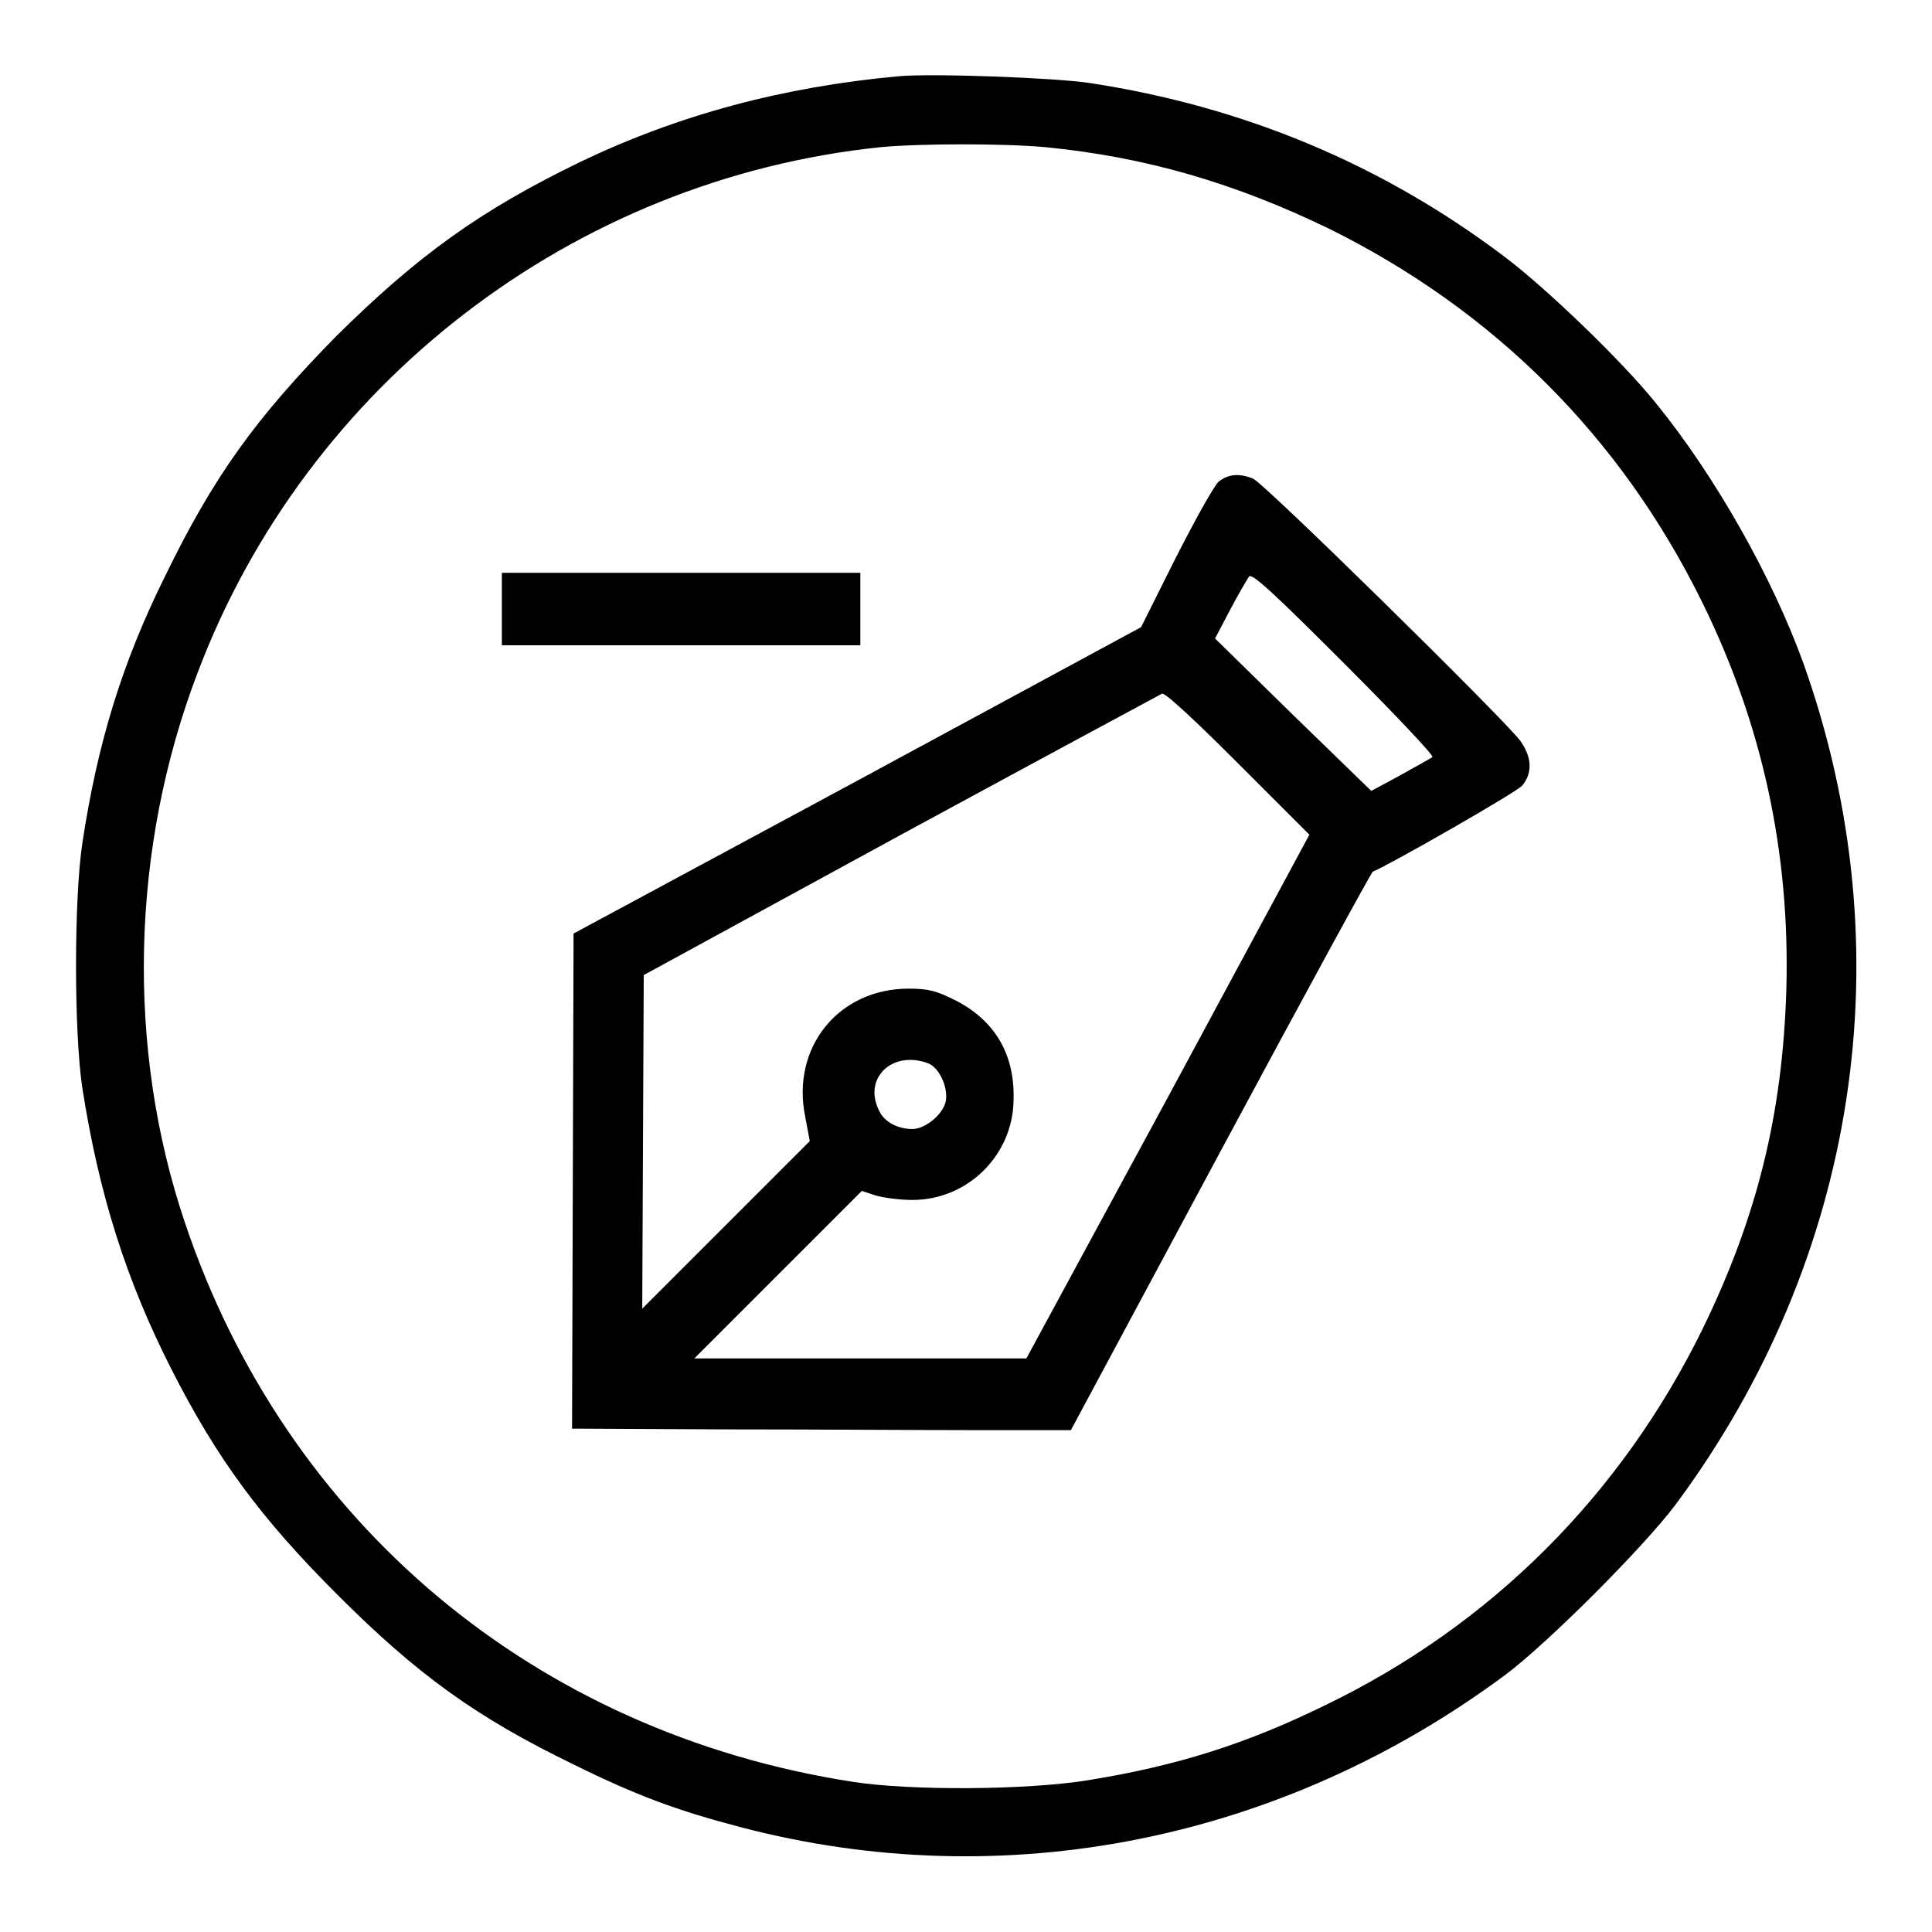 <?xml version="1.0" encoding="utf-8"?>
<!-- Svg Vector Icons : http://www.onlinewebfonts.com/icon -->
<!DOCTYPE svg PUBLIC "-//W3C//DTD SVG 1.1//EN" "http://www.w3.org/Graphics/SVG/1.1/DTD/svg11.dtd">
<svg version="1.1" xmlns="http://www.w3.org/2000/svg" xmlns:xlink="http://www.w3.org/1999/xlink" x="0px" y="0px" viewBox="0 0 256 256" enable-background="new 0 0 256 256" xml:space="preserve">
<g><g><g><path fill="#000000" d="M119.1,10.1c-15.3,1.4-29.2,5.1-42.3,11.4c-13.2,6.4-21.5,12.4-32.3,23.1C33.9,55.4,28.3,63.1,21.8,76.5c-5.6,11.3-8.9,22-10.9,35.3c-1.1,7.4-1.1,24.9,0,32.3c2.2,14.1,5.8,25.5,11.8,37.3c6.1,12,11.9,19.8,22,29.9C55.2,221.8,63,227.5,76,233.8c8.3,4.1,13.7,6.1,22.1,8.3c35,9.2,71.8,1.8,101.4-20.2c5.6-4.2,18.2-16.8,22.5-22.5C246.2,166.8,252.5,126,239,88c-4.1-11.4-11.7-24.9-19.6-34.6c-4.5-5.6-14.7-15.4-20.2-19.5c-16.2-12.2-34.5-19.8-54.8-22.9C139.8,10.3,123.6,9.7,119.1,10.1z M138.5,19.5c13.4,1.3,25.2,4.8,37.6,10.8c21.8,10.8,38.6,27.5,49.4,49.4c8,16.2,11.7,33.2,11.2,51.4c-0.5,16.6-3.9,30.2-11.1,45c-10.8,22-28,39.2-49.9,49.8c-10.6,5.2-19.8,8.1-31.6,10c-8.1,1.3-23.4,1.4-31.1,0.2c-42-6.5-75.1-34.2-88.5-74.1c-7.8-23.1-7.2-49.6,1.7-72.9c14.5-38.3,49.8-65.4,90.5-69.6C122,19,133.1,19,138.5,19.5z"/><path fill="#000000" d="M161.5,63.8c-0.6,0.5-3.1,5-5.7,10.1l-4.6,9.2l-37.7,20.4L76,123.7l-0.1,32.8l-0.1,32.8l20.2,0.1c11.1,0,26,0.1,33.1,0.1h12.8l19.8-36.9c10.9-20.3,20-37,20.2-37.1c2.4-1,19-10.5,19.8-11.4c1.4-1.7,1.3-3.8-0.3-6C199,95,167.4,63.9,166,63.4C164.2,62.7,162.8,62.8,161.5,63.8z M189.8,100.3c-0.2,0.2-2.1,1.2-4.2,2.4l-3.9,2.1l-10.4-10.1l-10.3-10.1l2-3.8c1.1-2.1,2.3-4.1,2.5-4.4c0.4-0.5,3.3,2.2,12.6,11.5C184.7,94.5,190,100.1,189.8,100.3z M164.2,101.3l9.3,9.3l-18.7,34.7l-18.8,34.7h-22h-22l11.1-11.1l11.1-11.1l1.8,0.6c1,0.3,3.2,0.6,4.9,0.6c7.3,0,13.3-5.9,13.4-13.2c0.2-6-2.4-10.5-7.6-13.2c-2.6-1.3-3.6-1.6-6.3-1.6c-9.3,0-15.6,7.8-13.7,17l0.6,3.2l-11.1,11.1l-11.1,11.1l0.1-22.1l0.1-22.1l34.1-18.6c18.8-10.2,34.4-18.6,34.6-18.7C154.7,92,159.1,96.2,164.2,101.3z M123,140.9c1.5,0.6,2.7,3.3,2.3,5.1c-0.4,1.7-2.7,3.6-4.4,3.6c-1.9,0-3.7-0.9-4.4-2.4C114.3,142.9,118.2,139.1,123,140.9z"/><path fill="#000000" d="M66.5,80.7v4.8h23.8H114v-4.8v-4.8H90.3H66.5V80.7z"/></g></g></g>
</svg>